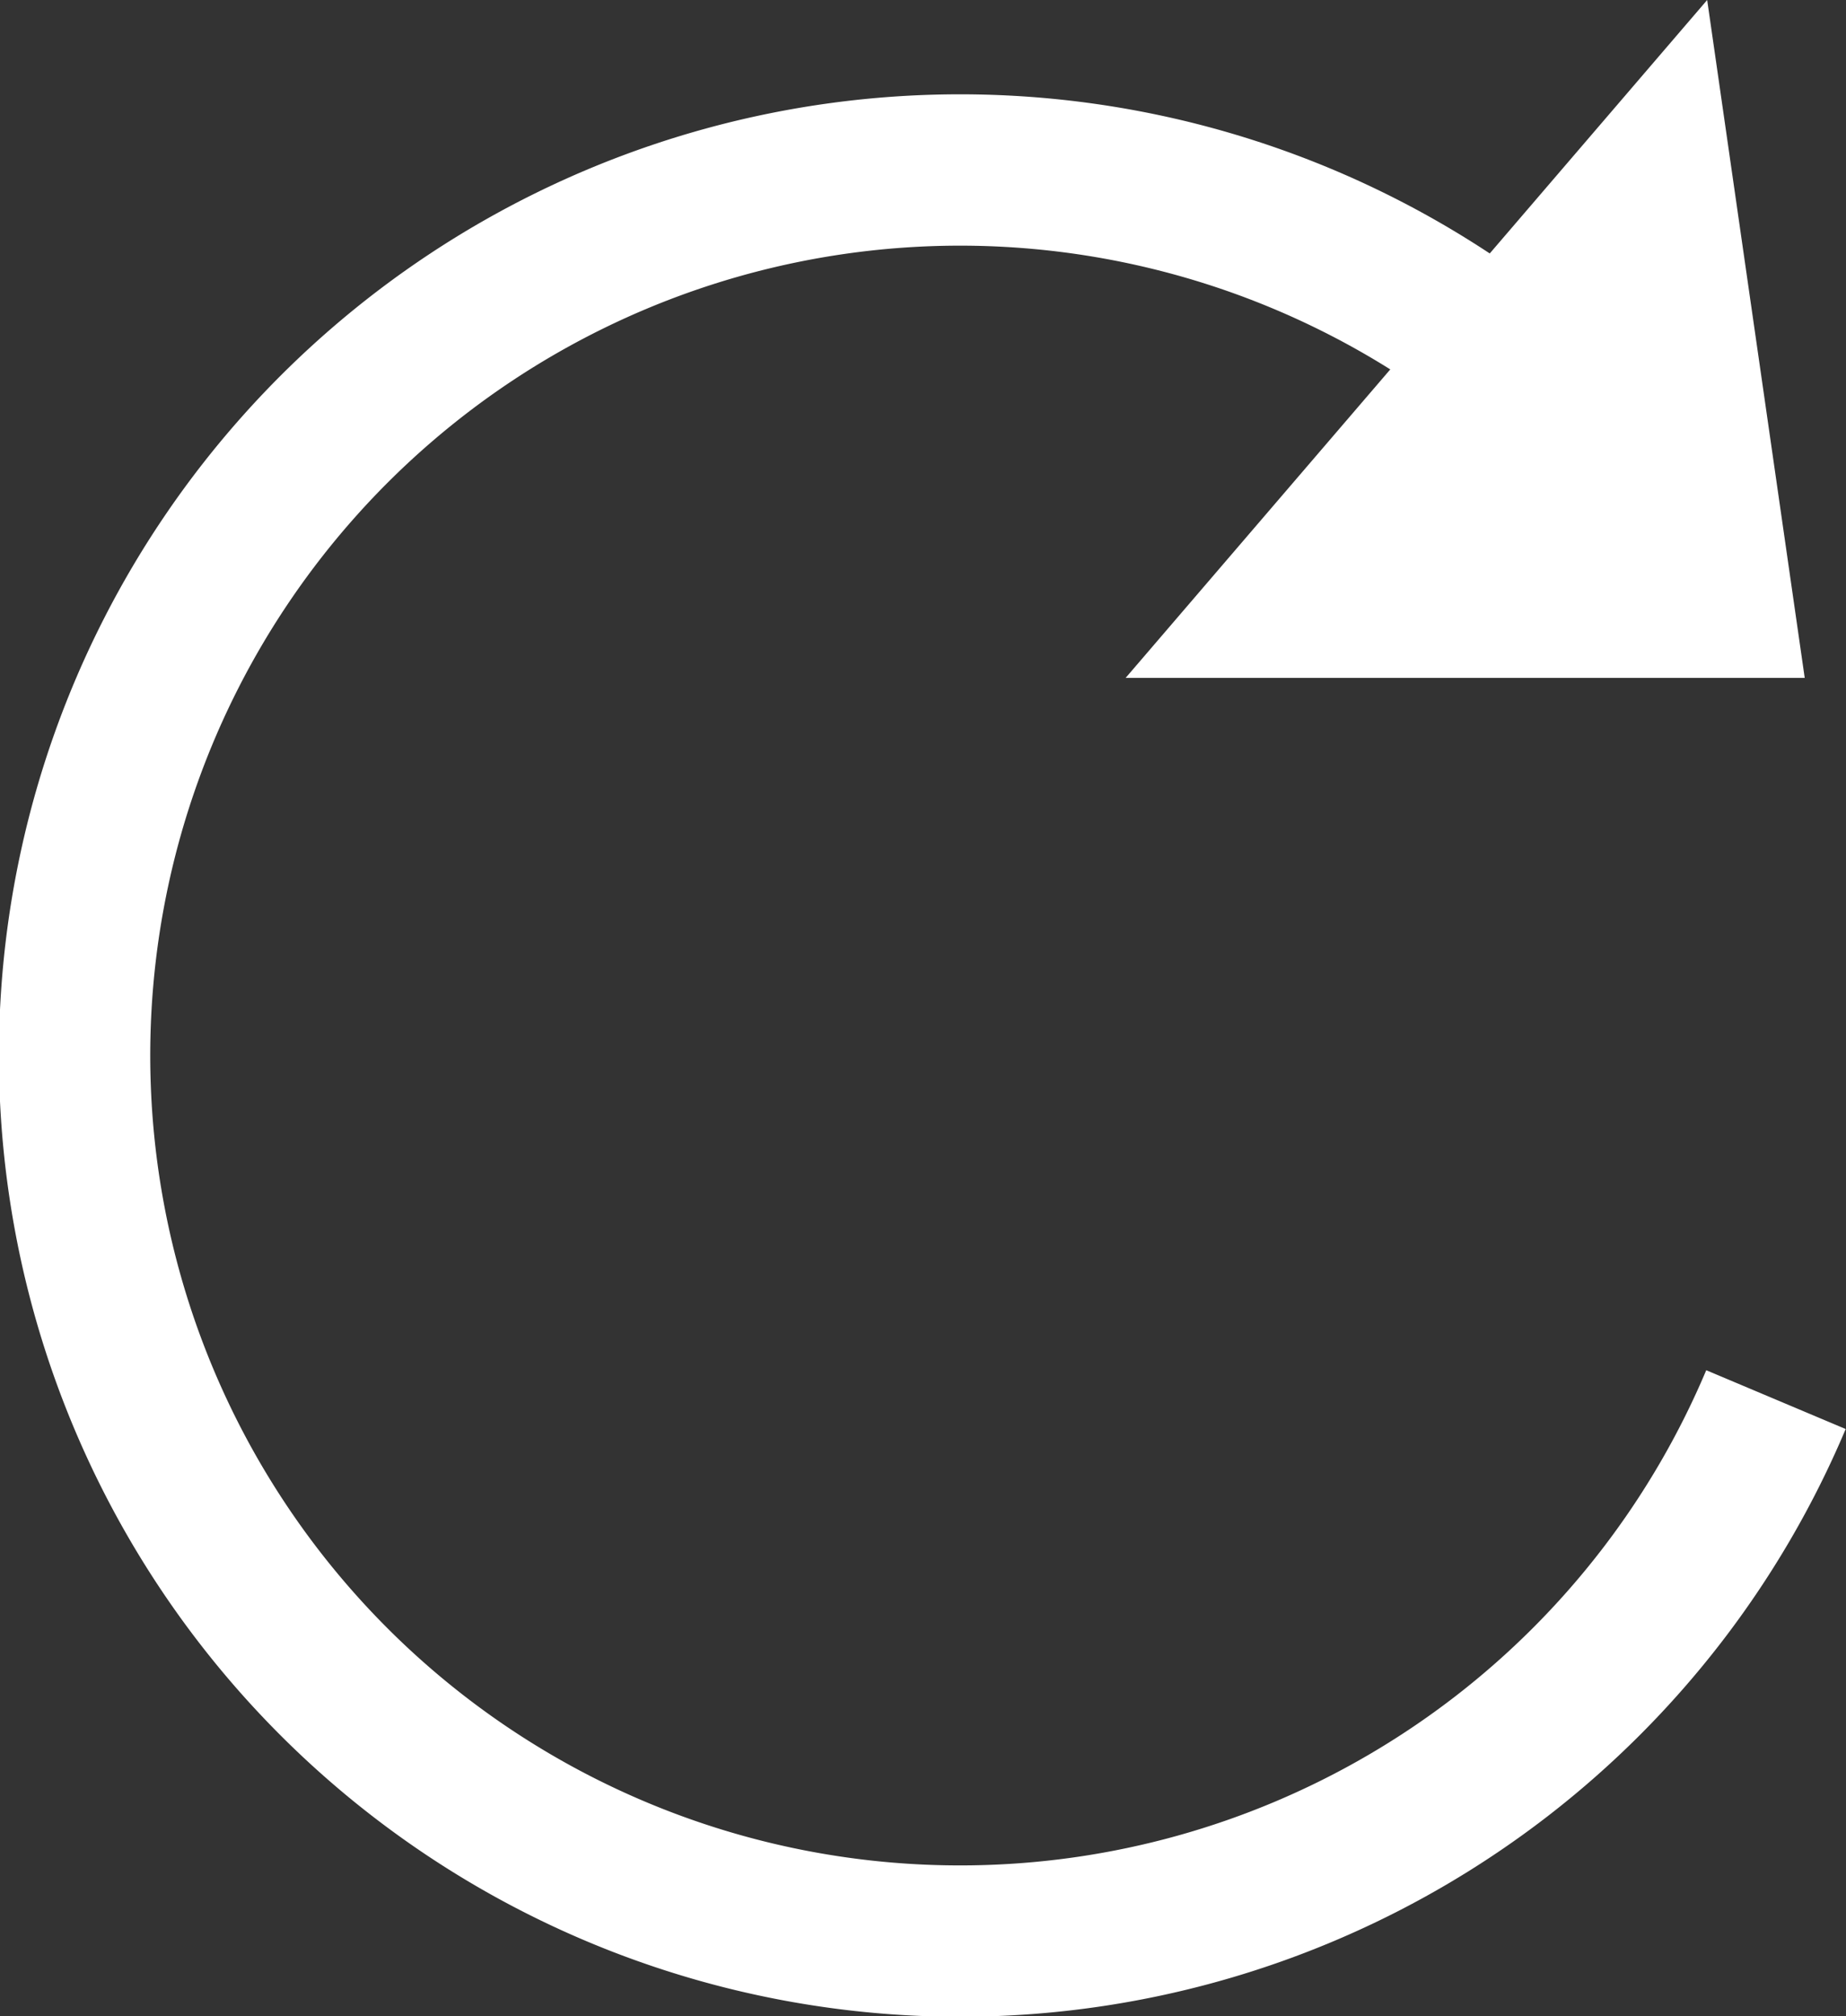 <svg xmlns="http://www.w3.org/2000/svg" viewBox="0 0 14.76 16.12"><rect x="0" y="0" width="14.76" height="16.12" fill="#333333" stroke="none"/><defs><style>.bb69d561-38bd-4550-8052-19d9b2236ea0,.d7052eea-f465-4ace-bc4c-03b99f4a9c8a{fill:none;stroke-miterlimit:10;}.d7052eea-f465-4ace-bc4c-03b99f4a9c8a{stroke:#0076b6;stroke-width:0.61px;}.bb69d561-38bd-4550-8052-19d9b2236ea0{stroke:#fff;stroke-width:1.21px;}.d093d933-57d8-47fd-9d10-b34bd762cdb8{fill:#fff;}</style></defs><title>resetIcon</title><g id="2c30d37a-1bbb-40c9-8bae-caf91cc7fe0f" data-name="Layer 2"><g id="e659b74e-7198-4e2d-bf97-48971bab4810" data-name="general build"><path class="d7052eea-f465-4ace-bc4c-03b99f4a9c8a" d="M14.2,5.68"/><path class="d7052eea-f465-4ace-bc4c-03b99f4a9c8a" d="M12.9,3.66"/><path class="bb69d561-38bd-4550-8052-19d9b2236ea0" d="M14.2,11.19a7.08,7.08,0,1,1-1.3-7.53"/><polygon class="d093d933-57d8-47fd-9d10-b34bd762cdb8" points="13.65 0 14.43 5.42 9 5.42 13.65 0"/></g></g></svg>